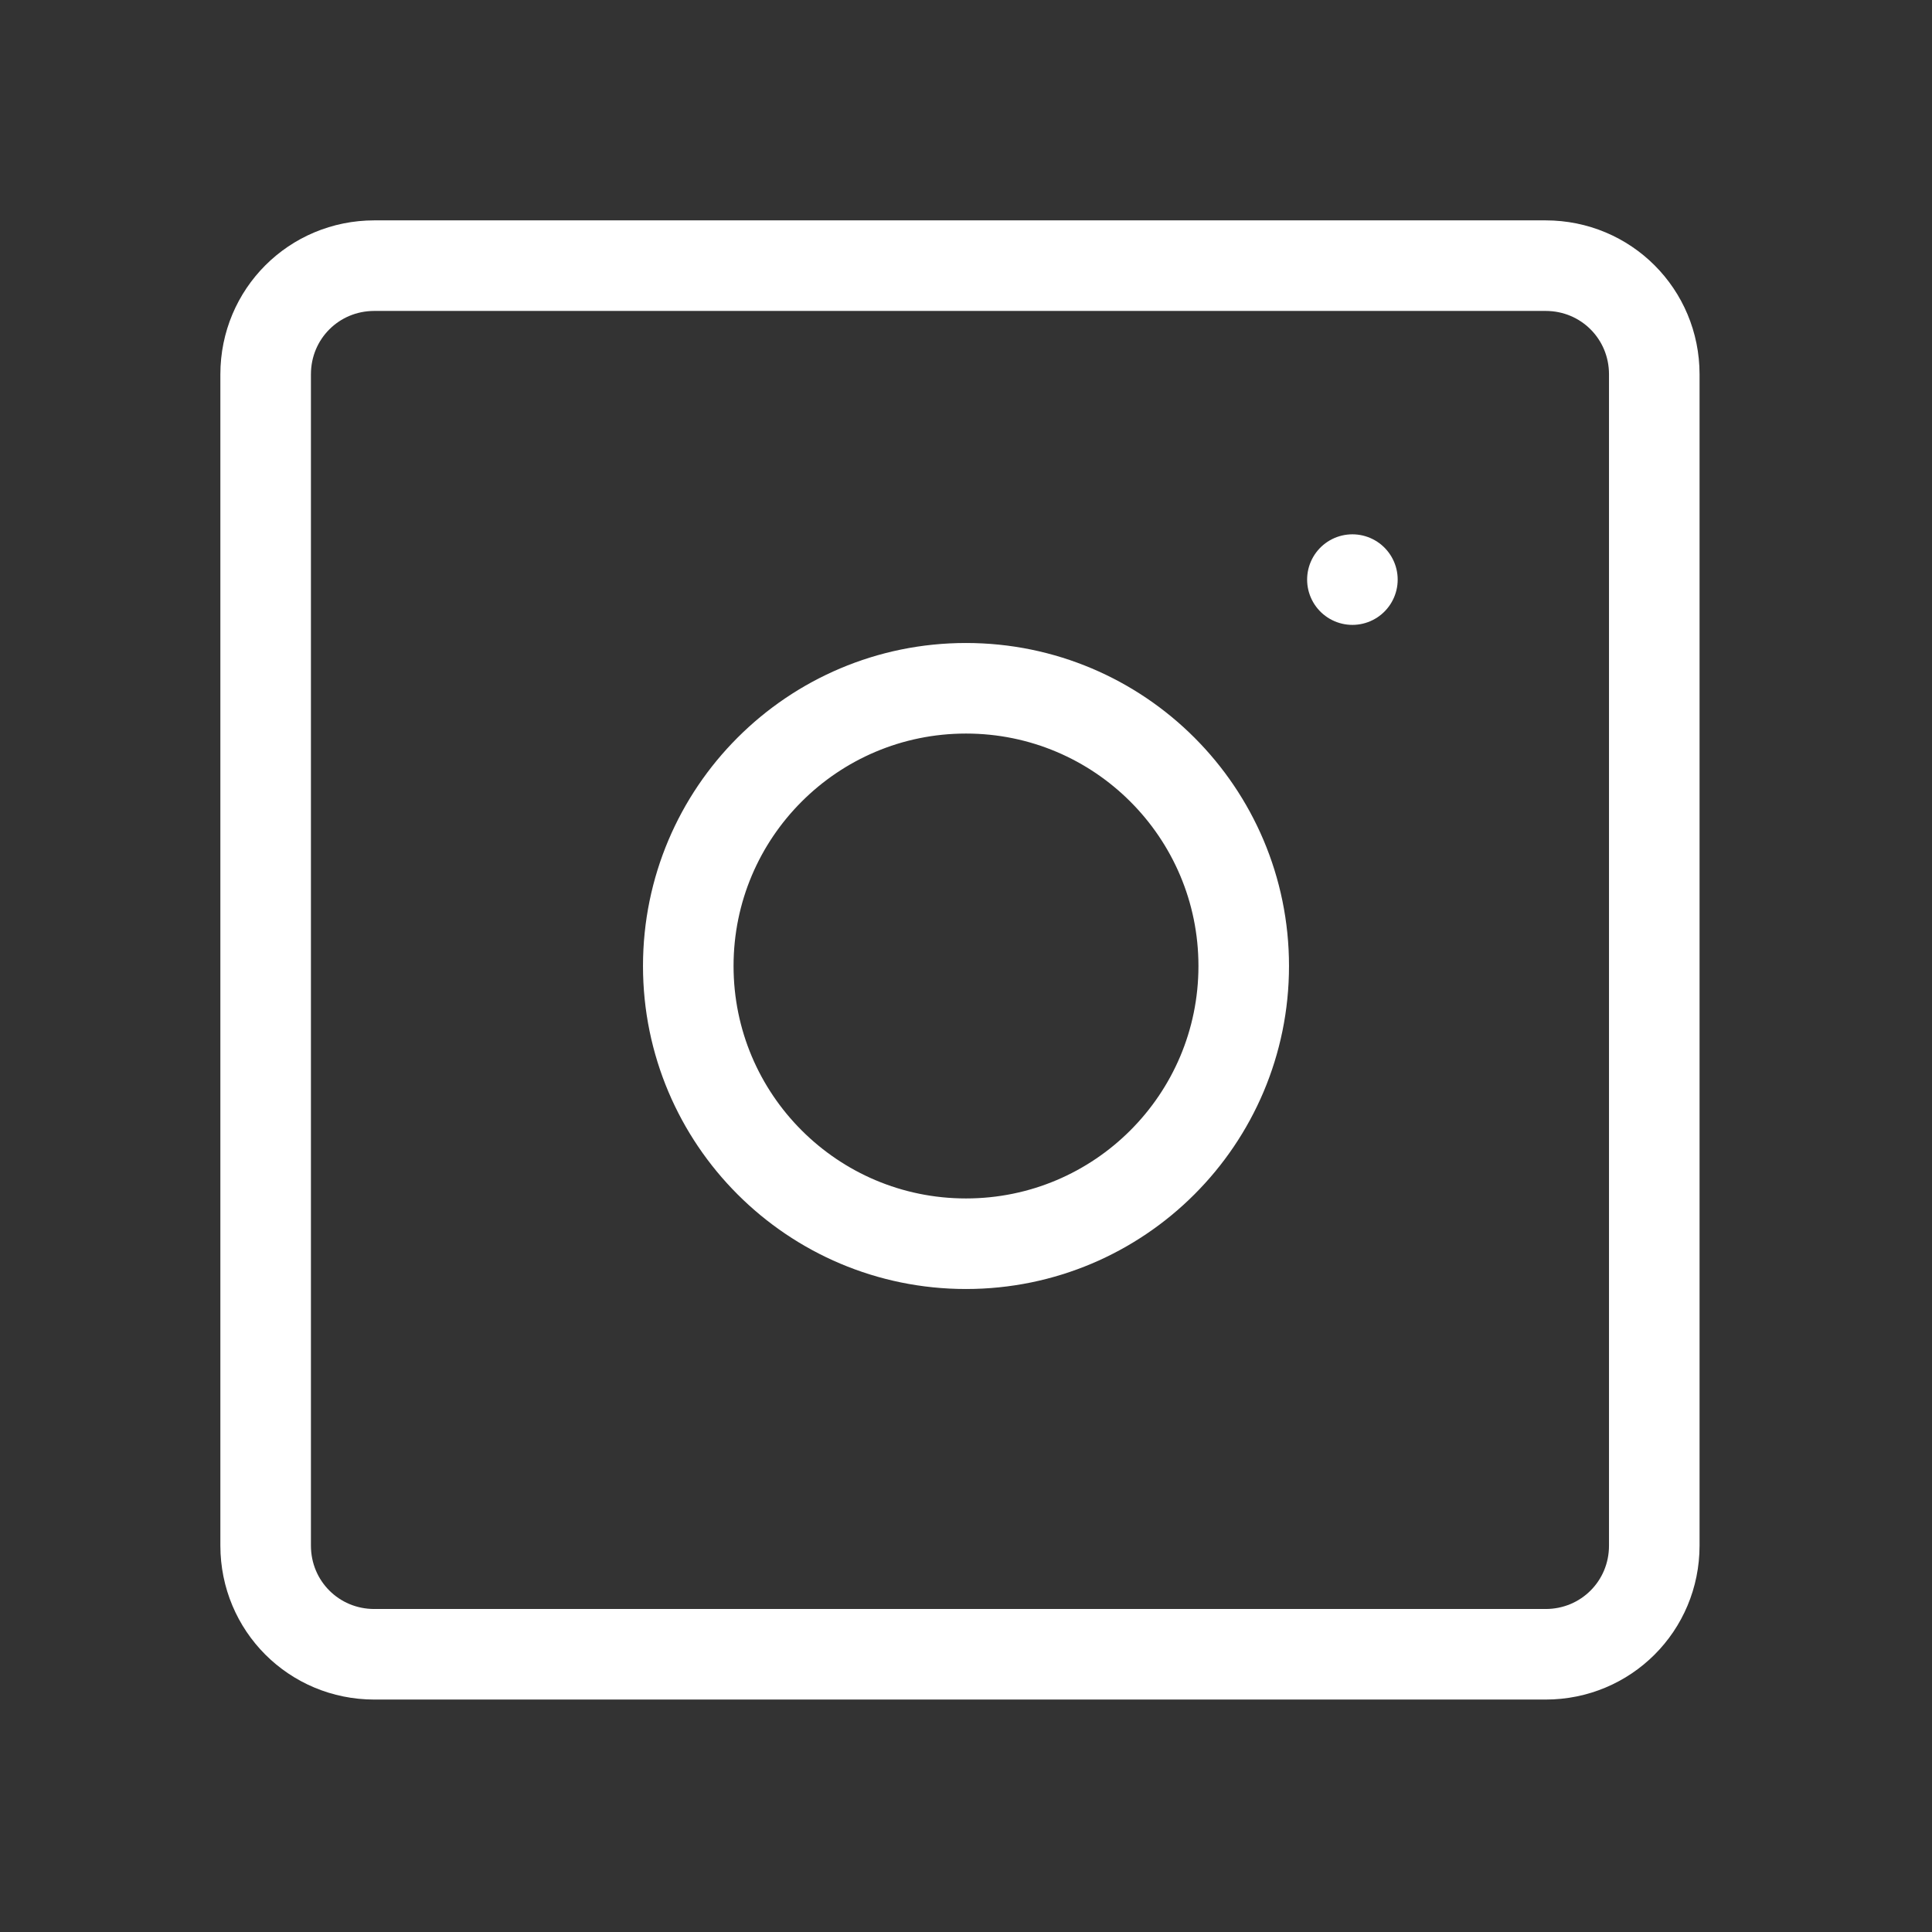 <?xml version="1.0" encoding="utf-8"?>
<!-- Generator: Adobe Illustrator 25.2.0, SVG Export Plug-In . SVG Version: 6.00 Build 0)  -->
<svg version="1.1" id="Layer_1" xmlns="http://www.w3.org/2000/svg" xmlns:xlink="http://www.w3.org/1999/xlink" x="0px" y="0px"
	 viewBox="0 0 16 16" style="enable-background:new 0 0 16 16;" xml:space="preserve">
<rect x="0" y="0" width="16" height="16" fill="#333333" stroke="none"/>
<style type="text/css">
	.st0{fill:none;stroke:#FFFFFF;stroke-width:0.75;stroke-linecap:round;stroke-linejoin:round;}
</style>
<g>
	<path id="Rectangle_14" class="st0" d="M3.1,2.2h9.7c0.5,0,0.9,0.4,0.9,0.9v9.7c0,0.5-0.4,0.9-0.9,0.9H3.1c-0.5,0-0.9-0.4-0.9-0.9
		V3.1C2.2,2.6,2.6,2.2,3.1,2.2z"/>
	<circle id="Ellipse_2" class="st0" cx="8" cy="8" r="2.3"/>
	<line id="Line_4" class="st0" x1="11.2" y1="4.8" x2="11.2" y2="4.8"/>
</g>
</svg>
